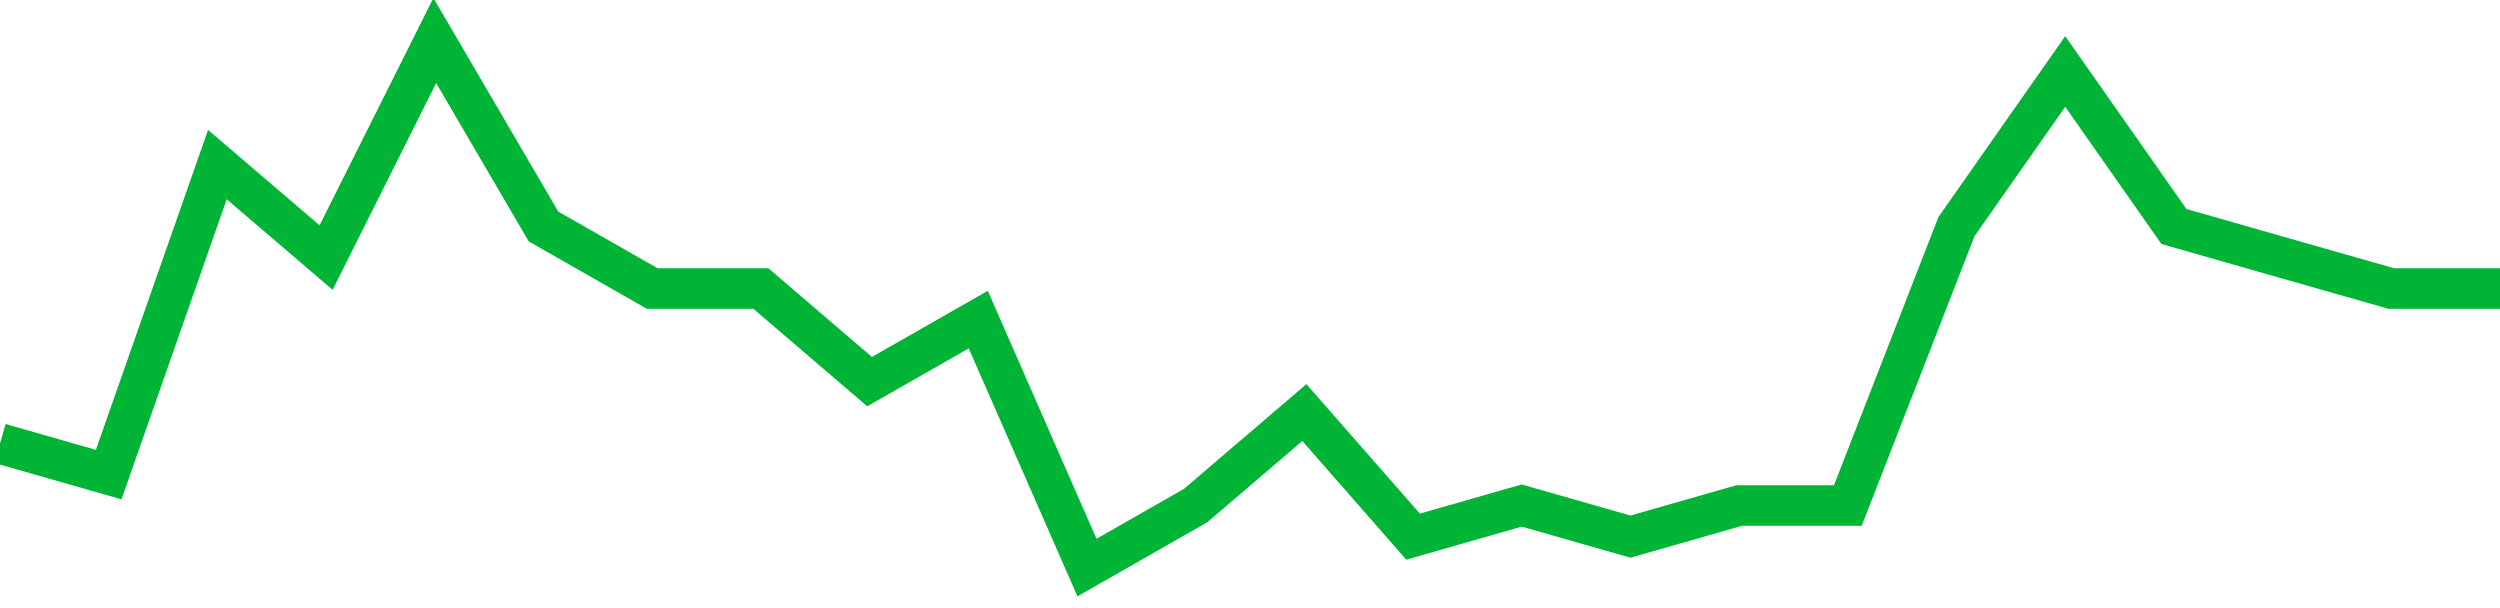 <!-- Generated with https://github.com/jxxe/sparkline/ --><svg viewBox="0 0 185 45" class="sparkline" xmlns="http://www.w3.org/2000/svg"><path class="sparkline--fill" d="M 0 32.82 L 0 32.82 L 8.043 35.12 L 16.087 12.18 L 24.13 19.06 L 32.174 3 L 40.217 16.76 L 48.261 21.35 L 56.304 21.35 L 64.348 28.24 L 72.391 23.65 L 80.435 42 L 88.478 37.41 L 96.522 30.53 L 104.565 39.71 L 112.609 37.41 L 120.652 39.71 L 128.696 37.41 L 136.739 37.41 L 144.783 16.76 L 152.826 5.29 L 160.87 16.76 L 168.913 19.06 L 176.957 21.35 L 185 21.35 V 45 L 0 45 Z" stroke="none" fill="none" ></path><path class="sparkline--line" d="M 0 32.82 L 0 32.82 L 8.043 35.12 L 16.087 12.18 L 24.13 19.06 L 32.174 3 L 40.217 16.76 L 48.261 21.35 L 56.304 21.35 L 64.348 28.24 L 72.391 23.65 L 80.435 42 L 88.478 37.41 L 96.522 30.53 L 104.565 39.71 L 112.609 37.41 L 120.652 39.71 L 128.696 37.41 L 136.739 37.41 L 144.783 16.76 L 152.826 5.29 L 160.87 16.76 L 168.913 19.06 L 176.957 21.35 L 185 21.35" fill="none" stroke-width="3" stroke="#00B436" ></path></svg>